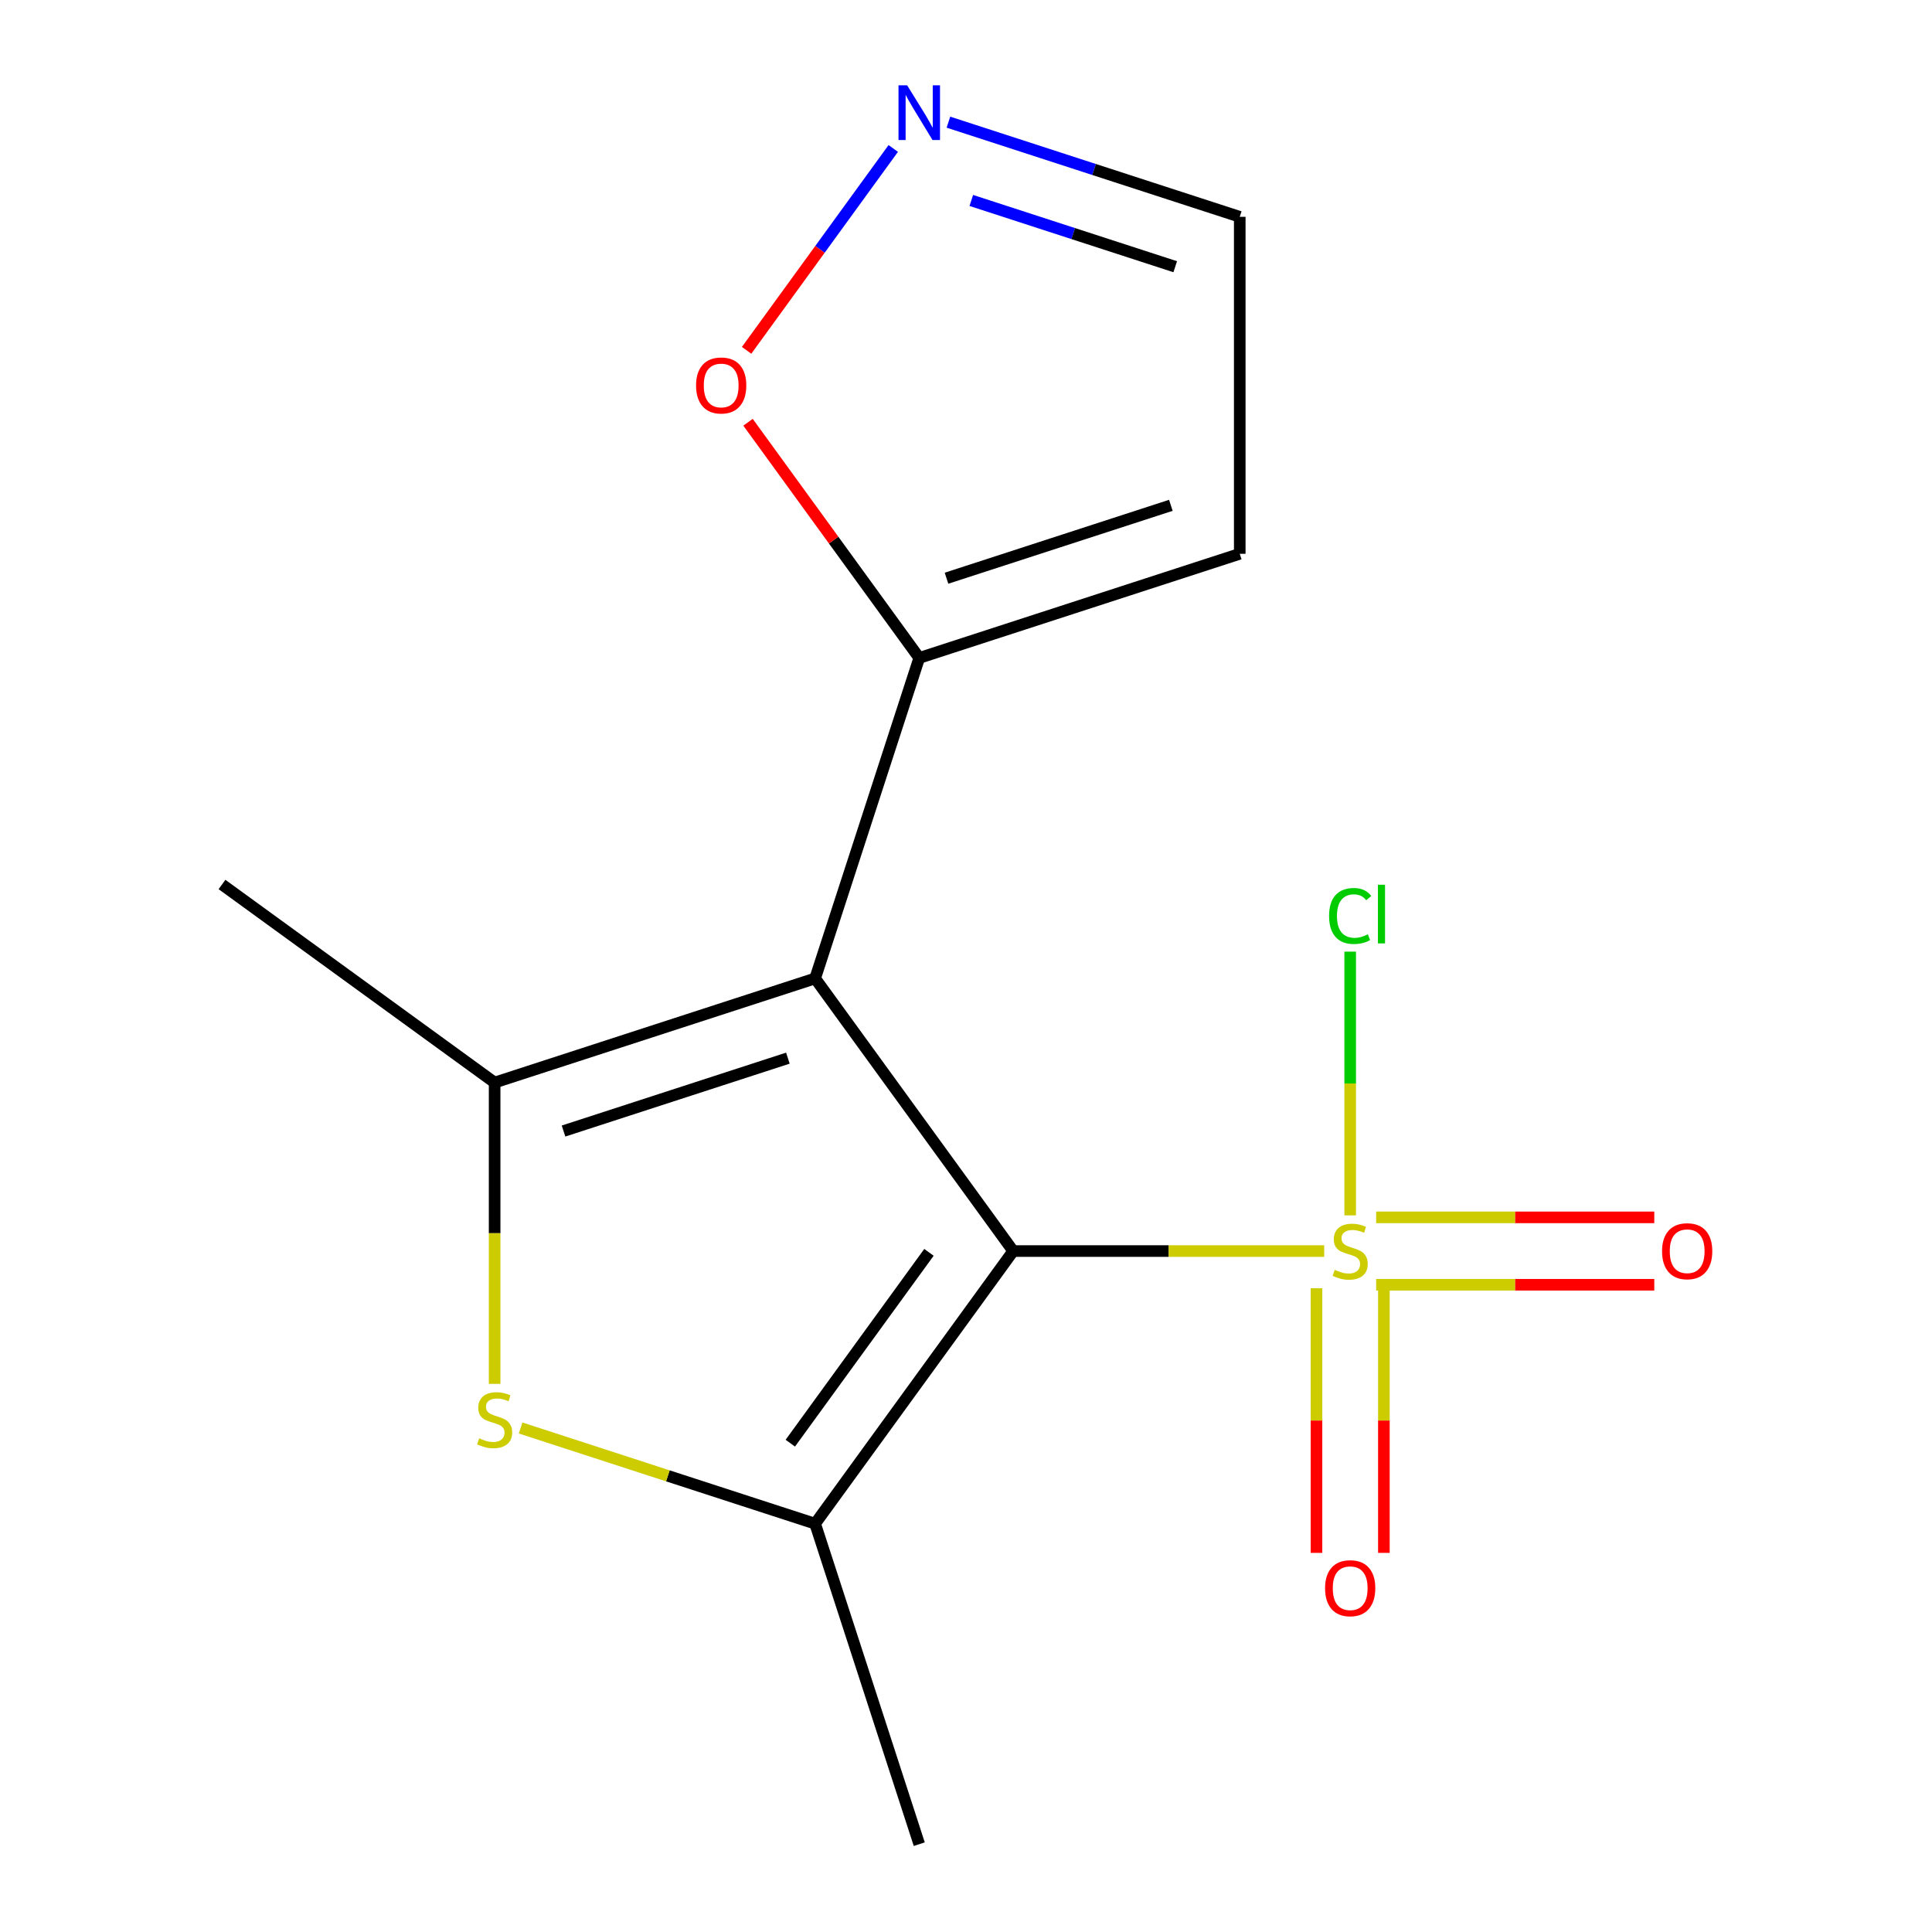 <?xml version='1.0' encoding='iso-8859-1'?>
<svg version='1.1' baseProfile='full'
              xmlns='http://www.w3.org/2000/svg'
                      xmlns:rdkit='http://www.rdkit.org/xml'
                      xmlns:xlink='http://www.w3.org/1999/xlink'
                  xml:space='preserve'
width='1000px' height='1000px' viewBox='0 0 1000 1000'>
<!-- END OF HEADER -->
<rect style='opacity:1.0;fill:#FFFFFF;stroke:none' width='1000' height='1000' x='0' y='0'> </rect>
<path class='bond-0' d='M 524.429,647.547 L 421.906,506.435' style='fill:none;fill-rule:evenodd;stroke:#000000;stroke-width:6px;stroke-linecap:butt;stroke-linejoin:miter;stroke-opacity:1' />
<path class='bond-1' d='M 524.429,647.547 L 604.921,647.547' style='fill:none;fill-rule:evenodd;stroke:#000000;stroke-width:6px;stroke-linecap:butt;stroke-linejoin:miter;stroke-opacity:1' />
<path class='bond-1' d='M 604.921,647.547 L 685.413,647.547' style='fill:none;fill-rule:evenodd;stroke:#CCCC00;stroke-width:6px;stroke-linecap:butt;stroke-linejoin:miter;stroke-opacity:1' />
<path class='bond-2' d='M 524.429,647.547 L 421.906,788.659' style='fill:none;fill-rule:evenodd;stroke:#000000;stroke-width:6px;stroke-linecap:butt;stroke-linejoin:miter;stroke-opacity:1' />
<path class='bond-2' d='M 480.829,648.209 L 409.062,746.987' style='fill:none;fill-rule:evenodd;stroke:#000000;stroke-width:6px;stroke-linecap:butt;stroke-linejoin:miter;stroke-opacity:1' />
<path class='bond-3' d='M 421.906,506.435 L 256.019,560.335' style='fill:none;fill-rule:evenodd;stroke:#000000;stroke-width:6px;stroke-linecap:butt;stroke-linejoin:miter;stroke-opacity:1' />
<path class='bond-3' d='M 407.803,547.697 L 291.682,585.427' style='fill:none;fill-rule:evenodd;stroke:#000000;stroke-width:6px;stroke-linecap:butt;stroke-linejoin:miter;stroke-opacity:1' />
<path class='bond-5' d='M 421.906,506.435 L 475.806,340.548' style='fill:none;fill-rule:evenodd;stroke:#000000;stroke-width:6px;stroke-linecap:butt;stroke-linejoin:miter;stroke-opacity:1' />
<path class='bond-8' d='M 712.294,664.989 L 784.273,664.989' style='fill:none;fill-rule:evenodd;stroke:#CCCC00;stroke-width:6px;stroke-linecap:butt;stroke-linejoin:miter;stroke-opacity:1' />
<path class='bond-8' d='M 784.273,664.989 L 856.252,664.989' style='fill:none;fill-rule:evenodd;stroke:#FF0000;stroke-width:6px;stroke-linecap:butt;stroke-linejoin:miter;stroke-opacity:1' />
<path class='bond-8' d='M 712.294,630.104 L 784.273,630.104' style='fill:none;fill-rule:evenodd;stroke:#CCCC00;stroke-width:6px;stroke-linecap:butt;stroke-linejoin:miter;stroke-opacity:1' />
<path class='bond-8' d='M 784.273,630.104 L 856.252,630.104' style='fill:none;fill-rule:evenodd;stroke:#FF0000;stroke-width:6px;stroke-linecap:butt;stroke-linejoin:miter;stroke-opacity:1' />
<path class='bond-9' d='M 681.411,666.787 L 681.411,735.279' style='fill:none;fill-rule:evenodd;stroke:#CCCC00;stroke-width:6px;stroke-linecap:butt;stroke-linejoin:miter;stroke-opacity:1' />
<path class='bond-9' d='M 681.411,735.279 L 681.411,803.771' style='fill:none;fill-rule:evenodd;stroke:#FF0000;stroke-width:6px;stroke-linecap:butt;stroke-linejoin:miter;stroke-opacity:1' />
<path class='bond-9' d='M 716.296,666.787 L 716.296,735.279' style='fill:none;fill-rule:evenodd;stroke:#CCCC00;stroke-width:6px;stroke-linecap:butt;stroke-linejoin:miter;stroke-opacity:1' />
<path class='bond-9' d='M 716.296,735.279 L 716.296,803.771' style='fill:none;fill-rule:evenodd;stroke:#FF0000;stroke-width:6px;stroke-linecap:butt;stroke-linejoin:miter;stroke-opacity:1' />
<path class='bond-11' d='M 698.853,629.066 L 698.853,560.814' style='fill:none;fill-rule:evenodd;stroke:#CCCC00;stroke-width:6px;stroke-linecap:butt;stroke-linejoin:miter;stroke-opacity:1' />
<path class='bond-11' d='M 698.853,560.814 L 698.853,492.562' style='fill:none;fill-rule:evenodd;stroke:#00CC00;stroke-width:6px;stroke-linecap:butt;stroke-linejoin:miter;stroke-opacity:1' />
<path class='bond-4' d='M 421.906,788.659 L 345.683,763.892' style='fill:none;fill-rule:evenodd;stroke:#000000;stroke-width:6px;stroke-linecap:butt;stroke-linejoin:miter;stroke-opacity:1' />
<path class='bond-4' d='M 345.683,763.892 L 269.46,739.126' style='fill:none;fill-rule:evenodd;stroke:#CCCC00;stroke-width:6px;stroke-linecap:butt;stroke-linejoin:miter;stroke-opacity:1' />
<path class='bond-13' d='M 421.906,788.659 L 475.806,954.545' style='fill:none;fill-rule:evenodd;stroke:#000000;stroke-width:6px;stroke-linecap:butt;stroke-linejoin:miter;stroke-opacity:1' />
<path class='bond-14' d='M 256.019,560.335 L 114.907,457.811' style='fill:none;fill-rule:evenodd;stroke:#000000;stroke-width:6px;stroke-linecap:butt;stroke-linejoin:miter;stroke-opacity:1' />
<path class='bond-15' d='M 256.019,560.335 L 256.019,638.307' style='fill:none;fill-rule:evenodd;stroke:#000000;stroke-width:6px;stroke-linecap:butt;stroke-linejoin:miter;stroke-opacity:1' />
<path class='bond-15' d='M 256.019,638.307 L 256.019,716.278' style='fill:none;fill-rule:evenodd;stroke:#CCCC00;stroke-width:6px;stroke-linecap:butt;stroke-linejoin:miter;stroke-opacity:1' />
<path class='bond-7' d='M 475.806,340.548 L 431.49,279.553' style='fill:none;fill-rule:evenodd;stroke:#000000;stroke-width:6px;stroke-linecap:butt;stroke-linejoin:miter;stroke-opacity:1' />
<path class='bond-7' d='M 431.49,279.553 L 387.174,218.557' style='fill:none;fill-rule:evenodd;stroke:#FF0000;stroke-width:6px;stroke-linecap:butt;stroke-linejoin:miter;stroke-opacity:1' />
<path class='bond-10' d='M 475.806,340.548 L 641.693,286.648' style='fill:none;fill-rule:evenodd;stroke:#000000;stroke-width:6px;stroke-linecap:butt;stroke-linejoin:miter;stroke-opacity:1' />
<path class='bond-10' d='M 489.909,299.286 L 606.03,261.556' style='fill:none;fill-rule:evenodd;stroke:#000000;stroke-width:6px;stroke-linecap:butt;stroke-linejoin:miter;stroke-opacity:1' />
<path class='bond-6' d='M 462.35,76.845 L 424.394,129.087' style='fill:none;fill-rule:evenodd;stroke:#0000FF;stroke-width:6px;stroke-linecap:butt;stroke-linejoin:miter;stroke-opacity:1' />
<path class='bond-6' d='M 424.394,129.087 L 386.438,181.328' style='fill:none;fill-rule:evenodd;stroke:#FF0000;stroke-width:6px;stroke-linecap:butt;stroke-linejoin:miter;stroke-opacity:1' />
<path class='bond-16' d='M 490.906,63.231 L 566.299,87.728' style='fill:none;fill-rule:evenodd;stroke:#0000FF;stroke-width:6px;stroke-linecap:butt;stroke-linejoin:miter;stroke-opacity:1' />
<path class='bond-16' d='M 566.299,87.728 L 641.693,112.225' style='fill:none;fill-rule:evenodd;stroke:#000000;stroke-width:6px;stroke-linecap:butt;stroke-linejoin:miter;stroke-opacity:1' />
<path class='bond-16' d='M 502.744,103.758 L 555.519,120.905' style='fill:none;fill-rule:evenodd;stroke:#0000FF;stroke-width:6px;stroke-linecap:butt;stroke-linejoin:miter;stroke-opacity:1' />
<path class='bond-16' d='M 555.519,120.905 L 608.295,138.053' style='fill:none;fill-rule:evenodd;stroke:#000000;stroke-width:6px;stroke-linecap:butt;stroke-linejoin:miter;stroke-opacity:1' />
<path class='bond-12' d='M 641.693,286.648 L 641.693,112.225' style='fill:none;fill-rule:evenodd;stroke:#000000;stroke-width:6px;stroke-linecap:butt;stroke-linejoin:miter;stroke-opacity:1' />
<path  class='atom-2' d='M 690.853 657.267
Q 691.173 657.387, 692.493 657.947
Q 693.813 658.507, 695.253 658.867
Q 696.733 659.187, 698.173 659.187
Q 700.853 659.187, 702.413 657.907
Q 703.973 656.587, 703.973 654.307
Q 703.973 652.747, 703.173 651.787
Q 702.413 650.827, 701.213 650.307
Q 700.013 649.787, 698.013 649.187
Q 695.493 648.427, 693.973 647.707
Q 692.493 646.987, 691.413 645.467
Q 690.373 643.947, 690.373 641.387
Q 690.373 637.827, 692.773 635.627
Q 695.213 633.427, 700.013 633.427
Q 703.293 633.427, 707.013 634.987
L 706.093 638.067
Q 702.693 636.667, 700.133 636.667
Q 697.373 636.667, 695.853 637.827
Q 694.333 638.947, 694.373 640.907
Q 694.373 642.427, 695.133 643.347
Q 695.933 644.267, 697.053 644.787
Q 698.213 645.307, 700.133 645.907
Q 702.693 646.707, 704.213 647.507
Q 705.733 648.307, 706.813 649.947
Q 707.933 651.547, 707.933 654.307
Q 707.933 658.227, 705.293 660.347
Q 702.693 662.427, 698.333 662.427
Q 695.813 662.427, 693.893 661.867
Q 692.013 661.347, 689.773 660.427
L 690.853 657.267
' fill='#CCCC00'/>
<path  class='atom-5' d='M 248.019 744.479
Q 248.339 744.599, 249.659 745.159
Q 250.979 745.719, 252.419 746.079
Q 253.899 746.399, 255.339 746.399
Q 258.019 746.399, 259.579 745.119
Q 261.139 743.799, 261.139 741.519
Q 261.139 739.959, 260.339 738.999
Q 259.579 738.039, 258.379 737.519
Q 257.179 736.999, 255.179 736.399
Q 252.659 735.639, 251.139 734.919
Q 249.659 734.199, 248.579 732.679
Q 247.539 731.159, 247.539 728.599
Q 247.539 725.039, 249.939 722.839
Q 252.379 720.639, 257.179 720.639
Q 260.459 720.639, 264.179 722.199
L 263.259 725.279
Q 259.859 723.879, 257.299 723.879
Q 254.539 723.879, 253.019 725.039
Q 251.499 726.159, 251.539 728.119
Q 251.539 729.639, 252.299 730.559
Q 253.099 731.479, 254.219 731.999
Q 255.379 732.519, 257.299 733.119
Q 259.859 733.919, 261.379 734.719
Q 262.899 735.519, 263.979 737.159
Q 265.099 738.759, 265.099 741.519
Q 265.099 745.439, 262.459 747.559
Q 259.859 749.639, 255.499 749.639
Q 252.979 749.639, 251.059 749.079
Q 249.179 748.559, 246.939 747.639
L 248.019 744.479
' fill='#CCCC00'/>
<path  class='atom-7' d='M 469.546 44.165
L 478.826 59.165
Q 479.746 60.645, 481.226 63.325
Q 482.706 66.005, 482.786 66.165
L 482.786 44.165
L 486.546 44.165
L 486.546 72.485
L 482.666 72.485
L 472.706 56.085
Q 471.546 54.165, 470.306 51.965
Q 469.106 49.765, 468.746 49.085
L 468.746 72.485
L 465.066 72.485
L 465.066 44.165
L 469.546 44.165
' fill='#0000FF'/>
<path  class='atom-8' d='M 360.282 199.516
Q 360.282 192.716, 363.642 188.916
Q 367.002 185.116, 373.282 185.116
Q 379.562 185.116, 382.922 188.916
Q 386.282 192.716, 386.282 199.516
Q 386.282 206.396, 382.882 210.316
Q 379.482 214.196, 373.282 214.196
Q 367.042 214.196, 363.642 210.316
Q 360.282 206.436, 360.282 199.516
M 373.282 210.996
Q 377.602 210.996, 379.922 208.116
Q 382.282 205.196, 382.282 199.516
Q 382.282 193.956, 379.922 191.156
Q 377.602 188.316, 373.282 188.316
Q 368.962 188.316, 366.602 191.116
Q 364.282 193.916, 364.282 199.516
Q 364.282 205.236, 366.602 208.116
Q 368.962 210.996, 373.282 210.996
' fill='#FF0000'/>
<path  class='atom-9' d='M 860.277 647.627
Q 860.277 640.827, 863.637 637.027
Q 866.997 633.227, 873.277 633.227
Q 879.557 633.227, 882.917 637.027
Q 886.277 640.827, 886.277 647.627
Q 886.277 654.507, 882.877 658.427
Q 879.477 662.307, 873.277 662.307
Q 867.037 662.307, 863.637 658.427
Q 860.277 654.547, 860.277 647.627
M 873.277 659.107
Q 877.597 659.107, 879.917 656.227
Q 882.277 653.307, 882.277 647.627
Q 882.277 642.067, 879.917 639.267
Q 877.597 636.427, 873.277 636.427
Q 868.957 636.427, 866.597 639.227
Q 864.277 642.027, 864.277 647.627
Q 864.277 653.347, 866.597 656.227
Q 868.957 659.107, 873.277 659.107
' fill='#FF0000'/>
<path  class='atom-10' d='M 685.853 822.051
Q 685.853 815.251, 689.213 811.451
Q 692.573 807.651, 698.853 807.651
Q 705.133 807.651, 708.493 811.451
Q 711.853 815.251, 711.853 822.051
Q 711.853 828.931, 708.453 832.851
Q 705.053 836.731, 698.853 836.731
Q 692.613 836.731, 689.213 832.851
Q 685.853 828.971, 685.853 822.051
M 698.853 833.531
Q 703.173 833.531, 705.493 830.651
Q 707.853 827.731, 707.853 822.051
Q 707.853 816.491, 705.493 813.691
Q 703.173 810.851, 698.853 810.851
Q 694.533 810.851, 692.173 813.651
Q 689.853 816.451, 689.853 822.051
Q 689.853 827.771, 692.173 830.651
Q 694.533 833.531, 698.853 833.531
' fill='#FF0000'/>
<path  class='atom-12' d='M 687.933 474.103
Q 687.933 467.063, 691.213 463.383
Q 694.533 459.663, 700.813 459.663
Q 706.653 459.663, 709.773 463.783
L 707.133 465.943
Q 704.853 462.943, 700.813 462.943
Q 696.533 462.943, 694.253 465.823
Q 692.013 468.663, 692.013 474.103
Q 692.013 479.703, 694.333 482.583
Q 696.693 485.463, 701.253 485.463
Q 704.373 485.463, 708.013 483.583
L 709.133 486.583
Q 707.653 487.543, 705.413 488.103
Q 703.173 488.663, 700.693 488.663
Q 694.533 488.663, 691.213 484.903
Q 687.933 481.143, 687.933 474.103
' fill='#00CC00'/>
<path  class='atom-12' d='M 713.213 457.943
L 716.893 457.943
L 716.893 488.303
L 713.213 488.303
L 713.213 457.943
' fill='#00CC00'/>
</svg>
